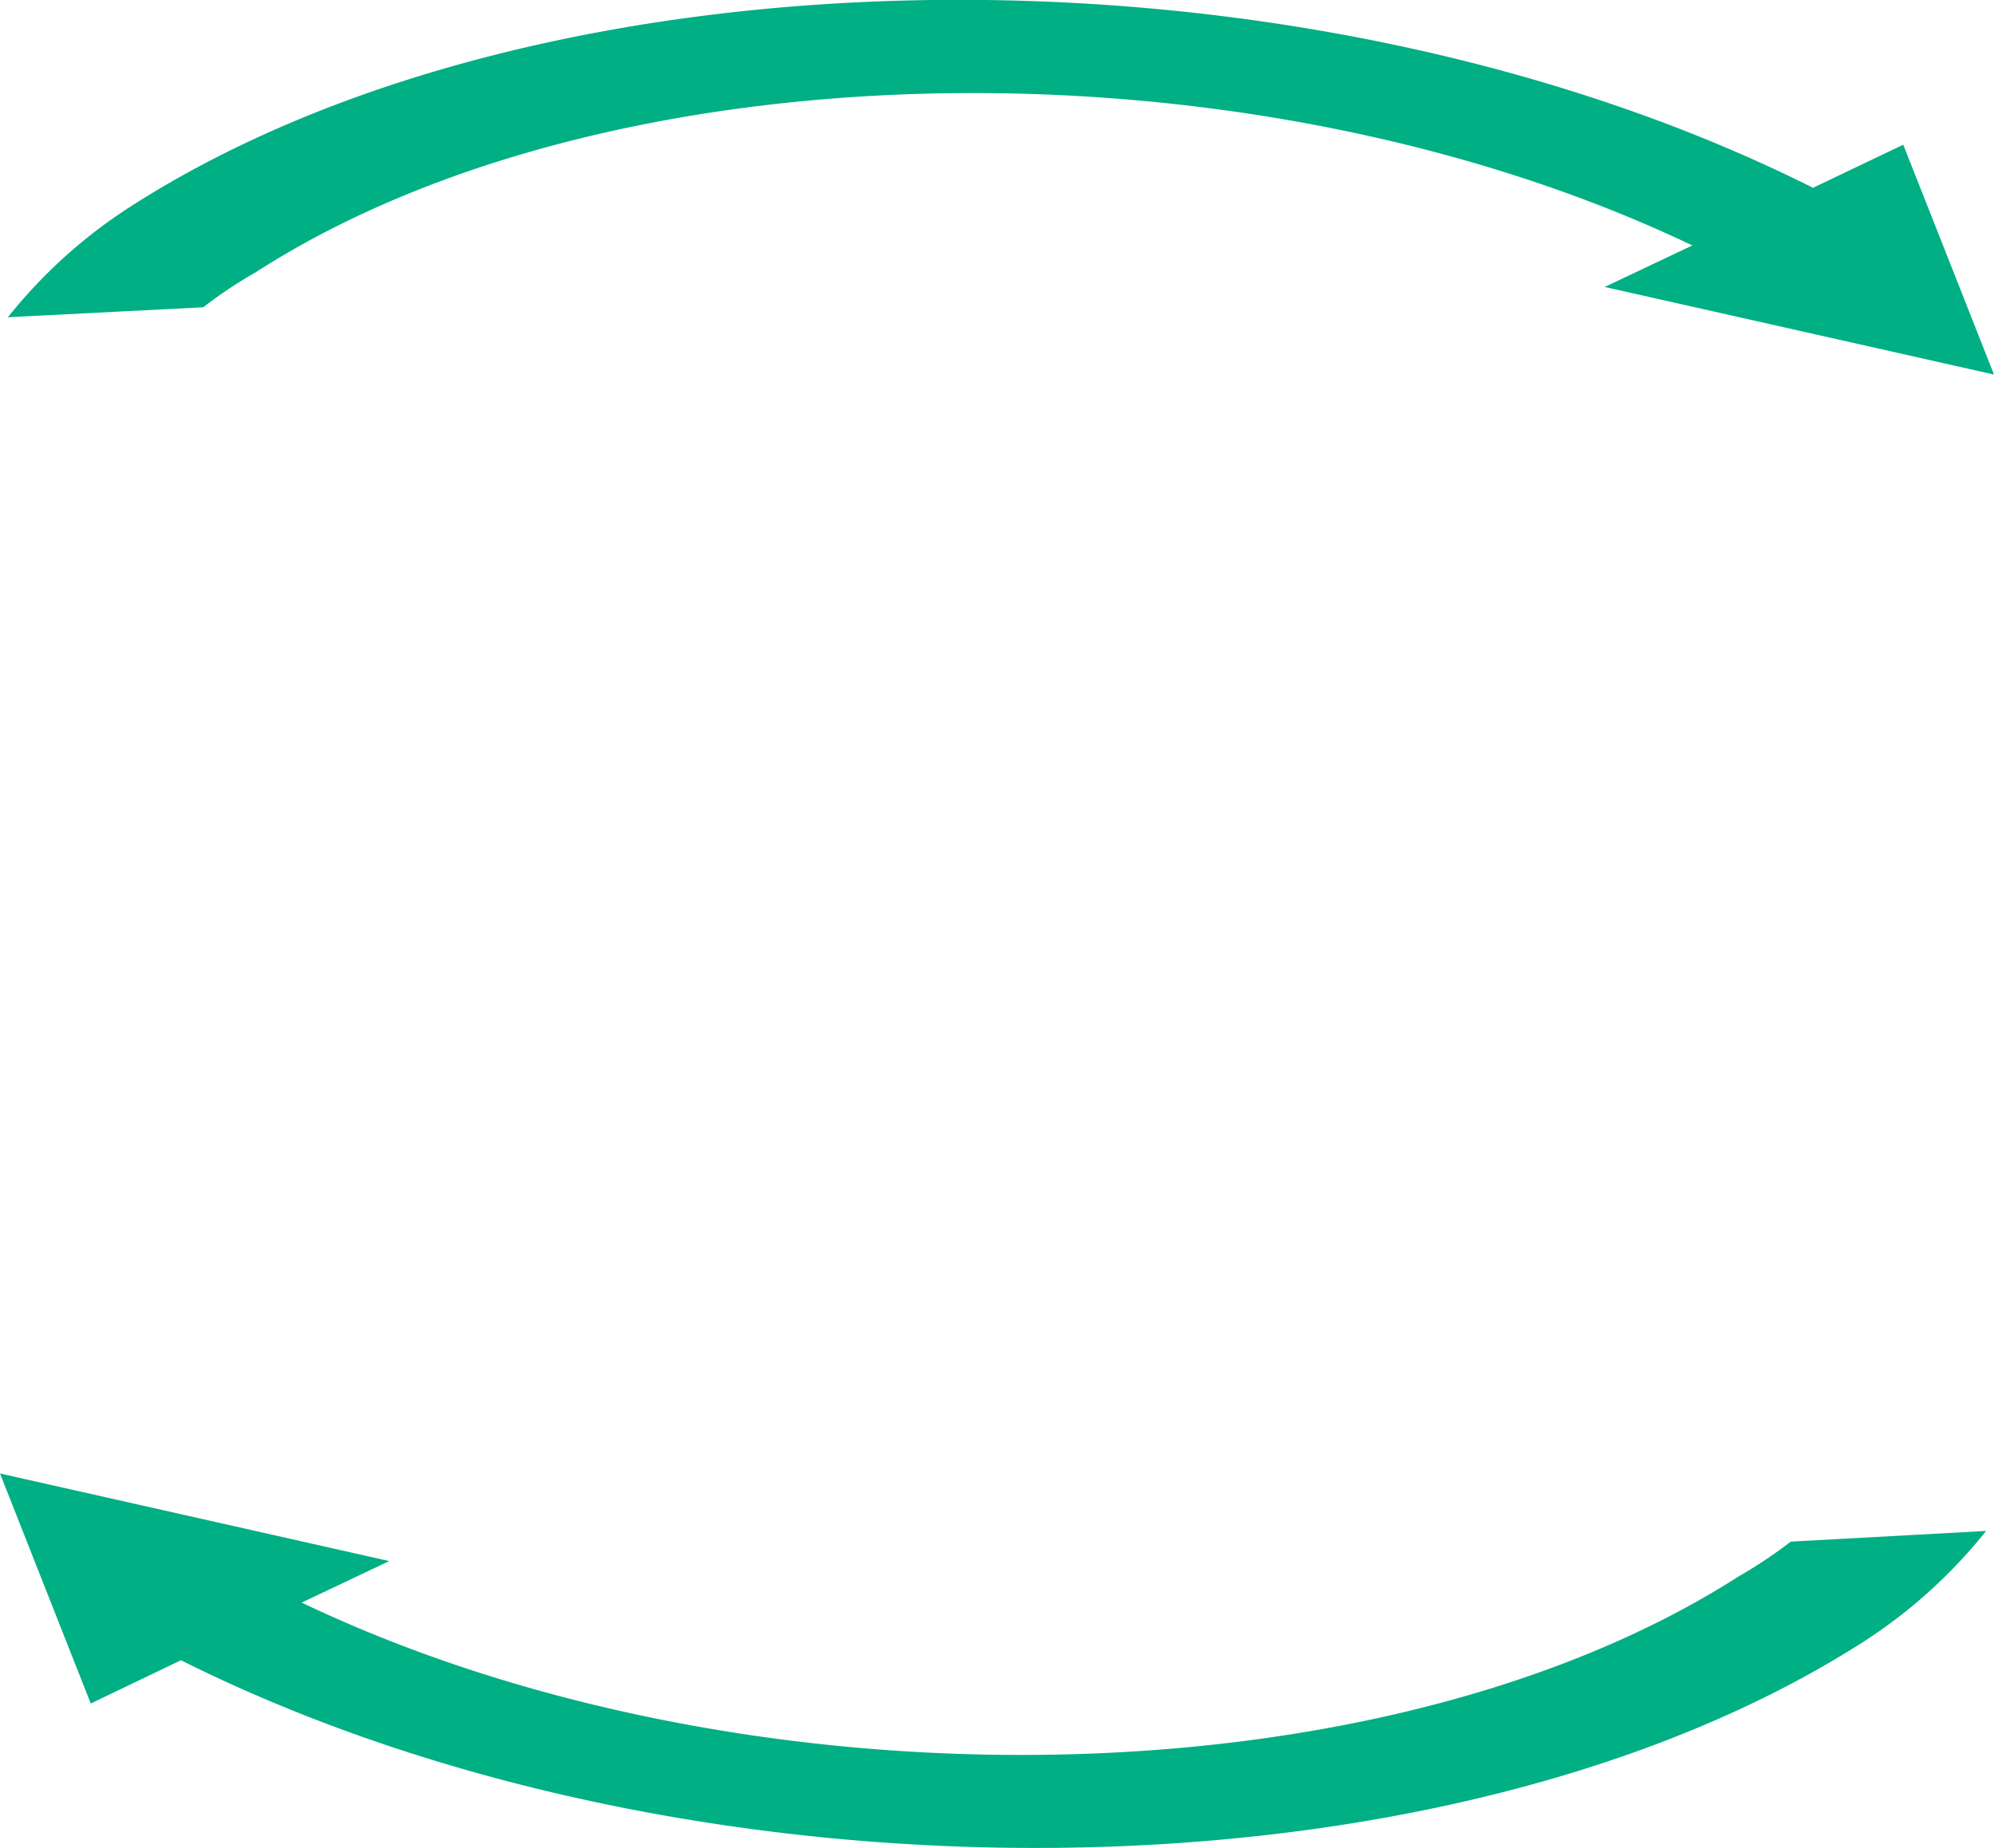 <svg xmlns="http://www.w3.org/2000/svg" viewBox="0 0 113.82 105.49"><g id="Layer_2" data-name="Layer 2"><path d="M.45 18.11a28.94 28.94 0 016.94-6.28C31.22-3.52 74.12-4 103.49 10.72l5.15-2.46 5.18 13.12-22.22-5 5-2.37C71.21 1.9 34.91 2.46 14.6 15.54a25.91 25.91 0 00-3 2m101.77 69.85a29.11 29.11 0 01-6.93 6.28C82.6 109 39.7 109.46 10.33 94.77l-5.15 2.47L0 84.11l22.22 5-5 2.37C42.61 103.6 78.91 103 99.22 90a27.18 27.18 0 003-2" fill="#00af84" id="Camada_1" data-name="Camada 1"/></g></svg>
